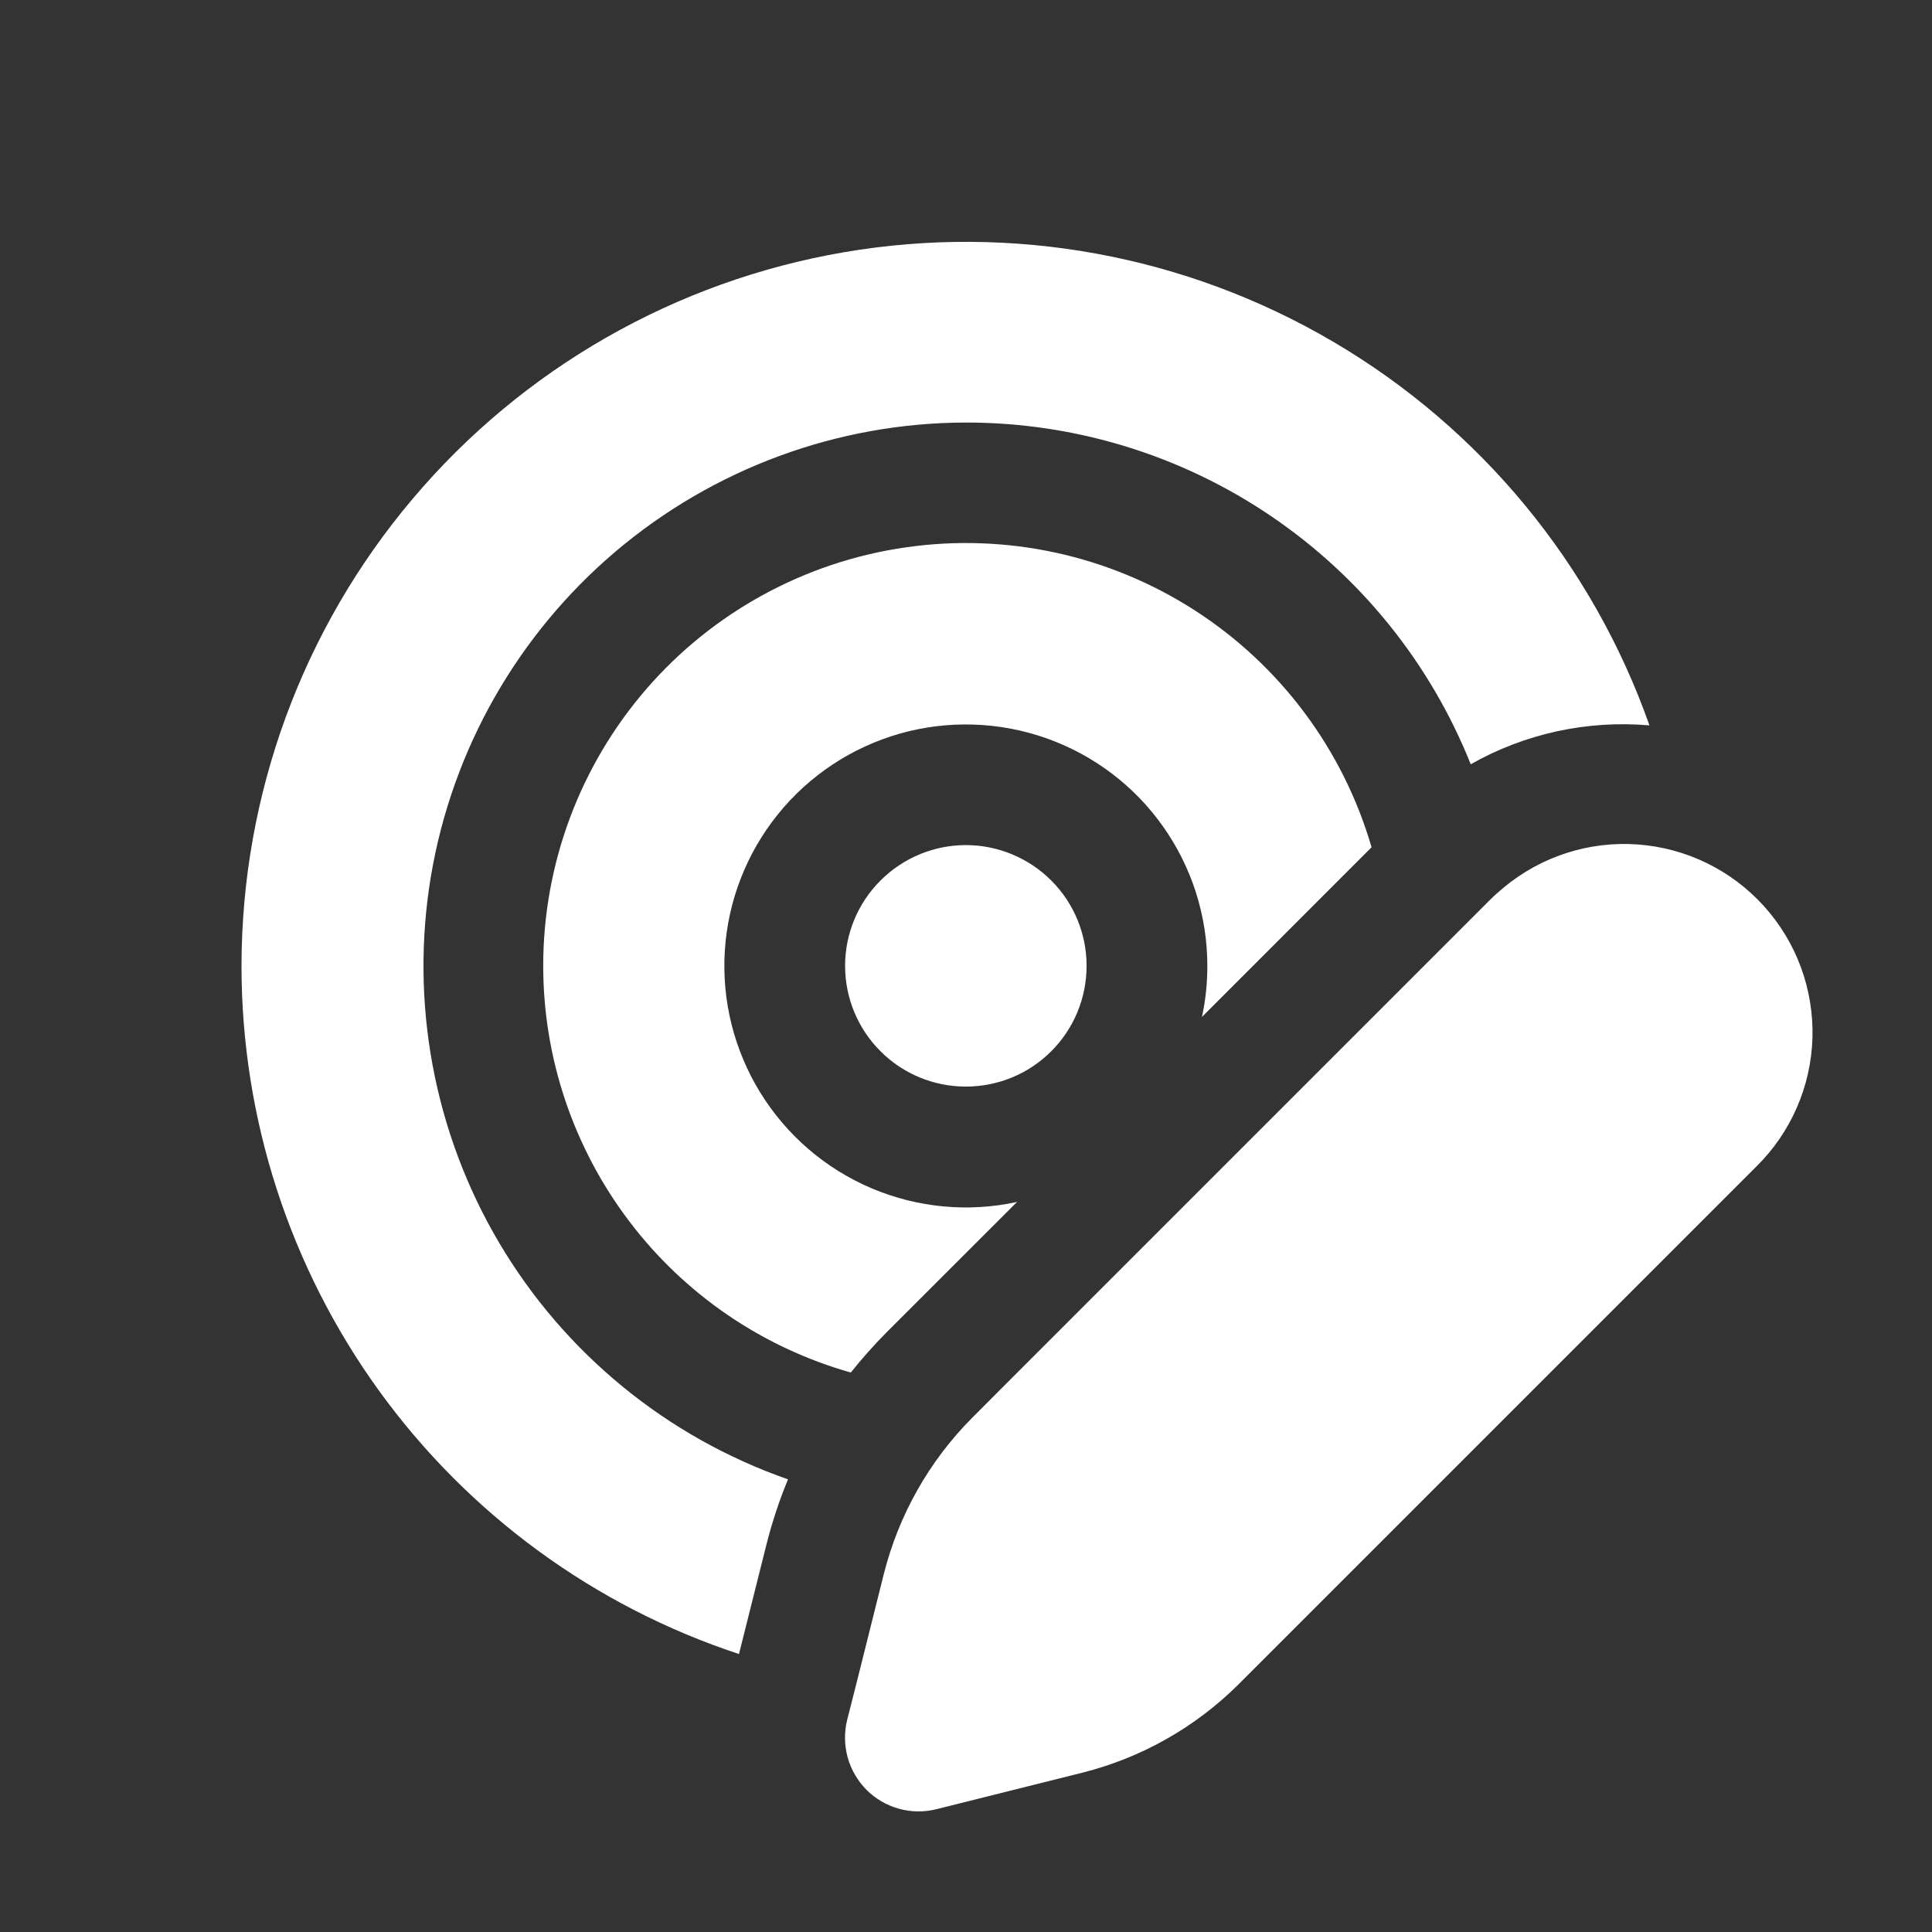 <?xml version="1.0" encoding="UTF-8"?> <svg xmlns="http://www.w3.org/2000/svg" width="24" height="24" viewBox="0 0 24 24" fill="none"><rect x="0" y="0" width="24" height="24" fill="#333333" stroke="none"/><path d="M11.998 13.498C12.396 13.498 12.778 13.341 13.059 13.059C13.341 12.778 13.498 12.396 13.498 11.998C13.498 11.601 13.341 11.219 13.059 10.938C12.778 10.657 12.396 10.498 11.998 10.498C11.601 10.498 11.219 10.657 10.938 10.938C10.656 11.219 10.498 11.601 10.498 11.998C10.498 12.396 10.656 12.778 10.938 13.059C11.219 13.341 11.601 13.498 11.998 13.498ZM6.748 11.998C6.748 10.735 7.203 9.513 8.031 8.557C8.859 7.602 10.003 6.978 11.255 6.799C12.506 6.619 13.78 6.898 14.842 7.582C15.905 8.267 16.685 9.312 17.038 10.525L14.931 12.633C14.976 12.428 14.998 12.216 14.998 11.998C14.998 11.378 14.806 10.773 14.447 10.266C14.089 9.759 13.582 9.377 12.996 9.17C12.411 8.964 11.776 8.944 11.179 9.113C10.582 9.283 10.052 9.633 9.663 10.116C9.273 10.6 9.043 11.192 9.004 11.811C8.965 12.431 9.12 13.047 9.446 13.575C9.772 14.103 10.253 14.517 10.824 14.76C11.396 15.003 12.028 15.063 12.634 14.931L11.013 16.551C10.856 16.709 10.708 16.876 10.569 17.05C9.469 16.739 8.501 16.077 7.812 15.165C7.123 14.253 6.748 13.142 6.748 11.998ZM12 5.249C13.35 5.248 14.669 5.652 15.786 6.409C16.904 7.166 17.769 8.24 18.27 9.494C18.944 9.112 19.718 8.944 20.49 9.011C19.784 7.008 18.392 5.32 16.561 4.245C14.73 3.169 12.579 2.775 10.486 3.133C8.393 3.491 6.494 4.576 5.124 6.199C3.754 7.821 3.002 9.875 3 11.998C3 13.893 3.597 15.738 4.706 17.273C5.816 18.808 7.381 19.954 9.18 20.547L9.522 19.183C9.592 18.907 9.681 18.637 9.789 18.377C8.284 17.852 7.013 16.811 6.201 15.439C5.39 14.067 5.09 12.452 5.354 10.88C5.619 9.308 6.432 7.881 7.648 6.85C8.864 5.82 10.406 5.251 12 5.249ZM17.229 12.459L12.459 17.229L12.075 17.614C11.543 18.149 11.165 18.818 10.98 19.549L10.643 20.896L10.524 21.364C10.486 21.518 10.488 21.679 10.53 21.831C10.572 21.983 10.653 22.122 10.764 22.234C10.876 22.346 11.015 22.427 11.168 22.469C11.32 22.511 11.481 22.513 11.634 22.474L13.449 22.02C14.181 21.835 14.849 21.457 15.384 20.925L21.816 14.493C22.247 14.07 22.497 13.496 22.515 12.893C22.532 12.289 22.316 11.702 21.911 11.255C21.506 10.807 20.944 10.533 20.341 10.49C19.739 10.447 19.144 10.639 18.68 11.025C18.619 11.075 18.561 11.127 18.506 11.182L17.229 12.459Z" fill="white"></path></svg> 
